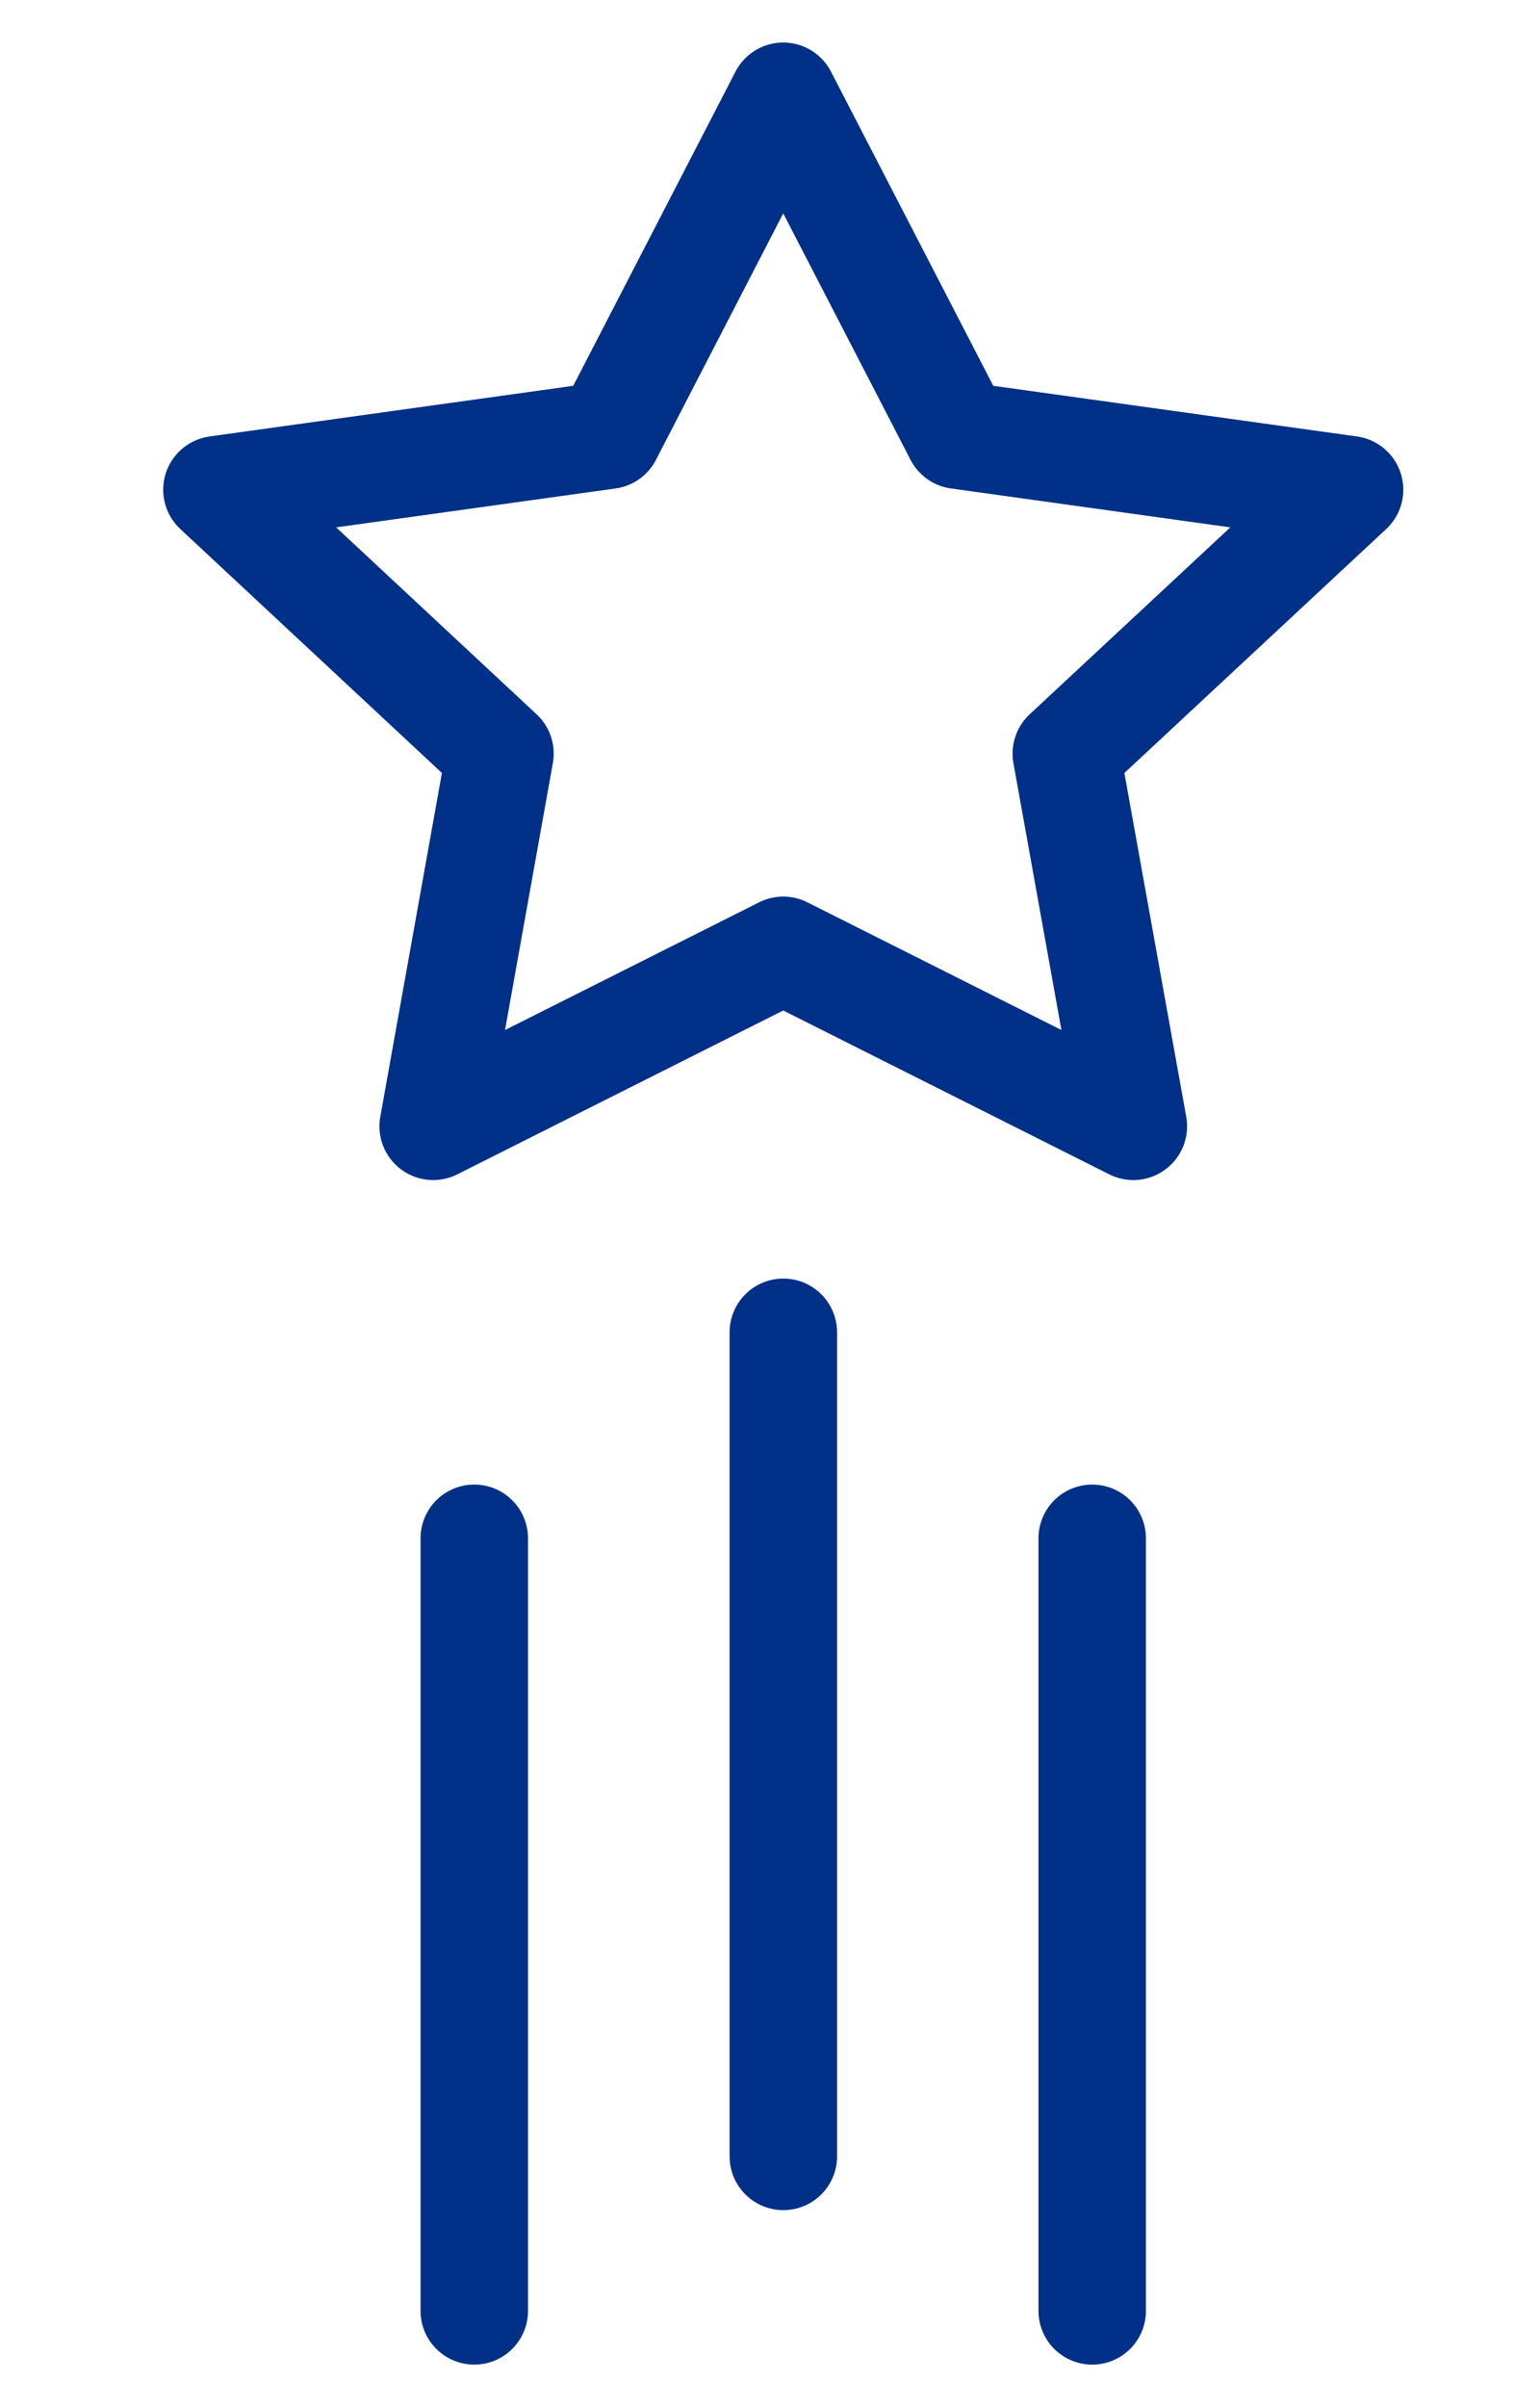 <svg width="32" height="50" viewBox="0 0 32 50" fill="none" xmlns="http://www.w3.org/2000/svg">
<path d="M16.275 2L19.913 9.04L28.043 10.172L22.157 15.654L23.55 23.395L16.275 19.74L9.001 23.395L10.389 15.654L4.508 10.172L12.638 9.04L16.275 2Z" stroke="#003087" stroke-width="2.233" stroke-linejoin="round"/>
<path d="M16.277 44.791V27.674" stroke="#003087" stroke-width="2.233" stroke-linecap="round" stroke-linejoin="round"/>
<path d="M9.855 48V31.953" stroke="#003087" stroke-width="2.233" stroke-linecap="round" stroke-linejoin="round"/>
<path d="M22.695 48V31.953" stroke="#003087" stroke-width="2.233" stroke-linecap="round" stroke-linejoin="round"/>
</svg>
